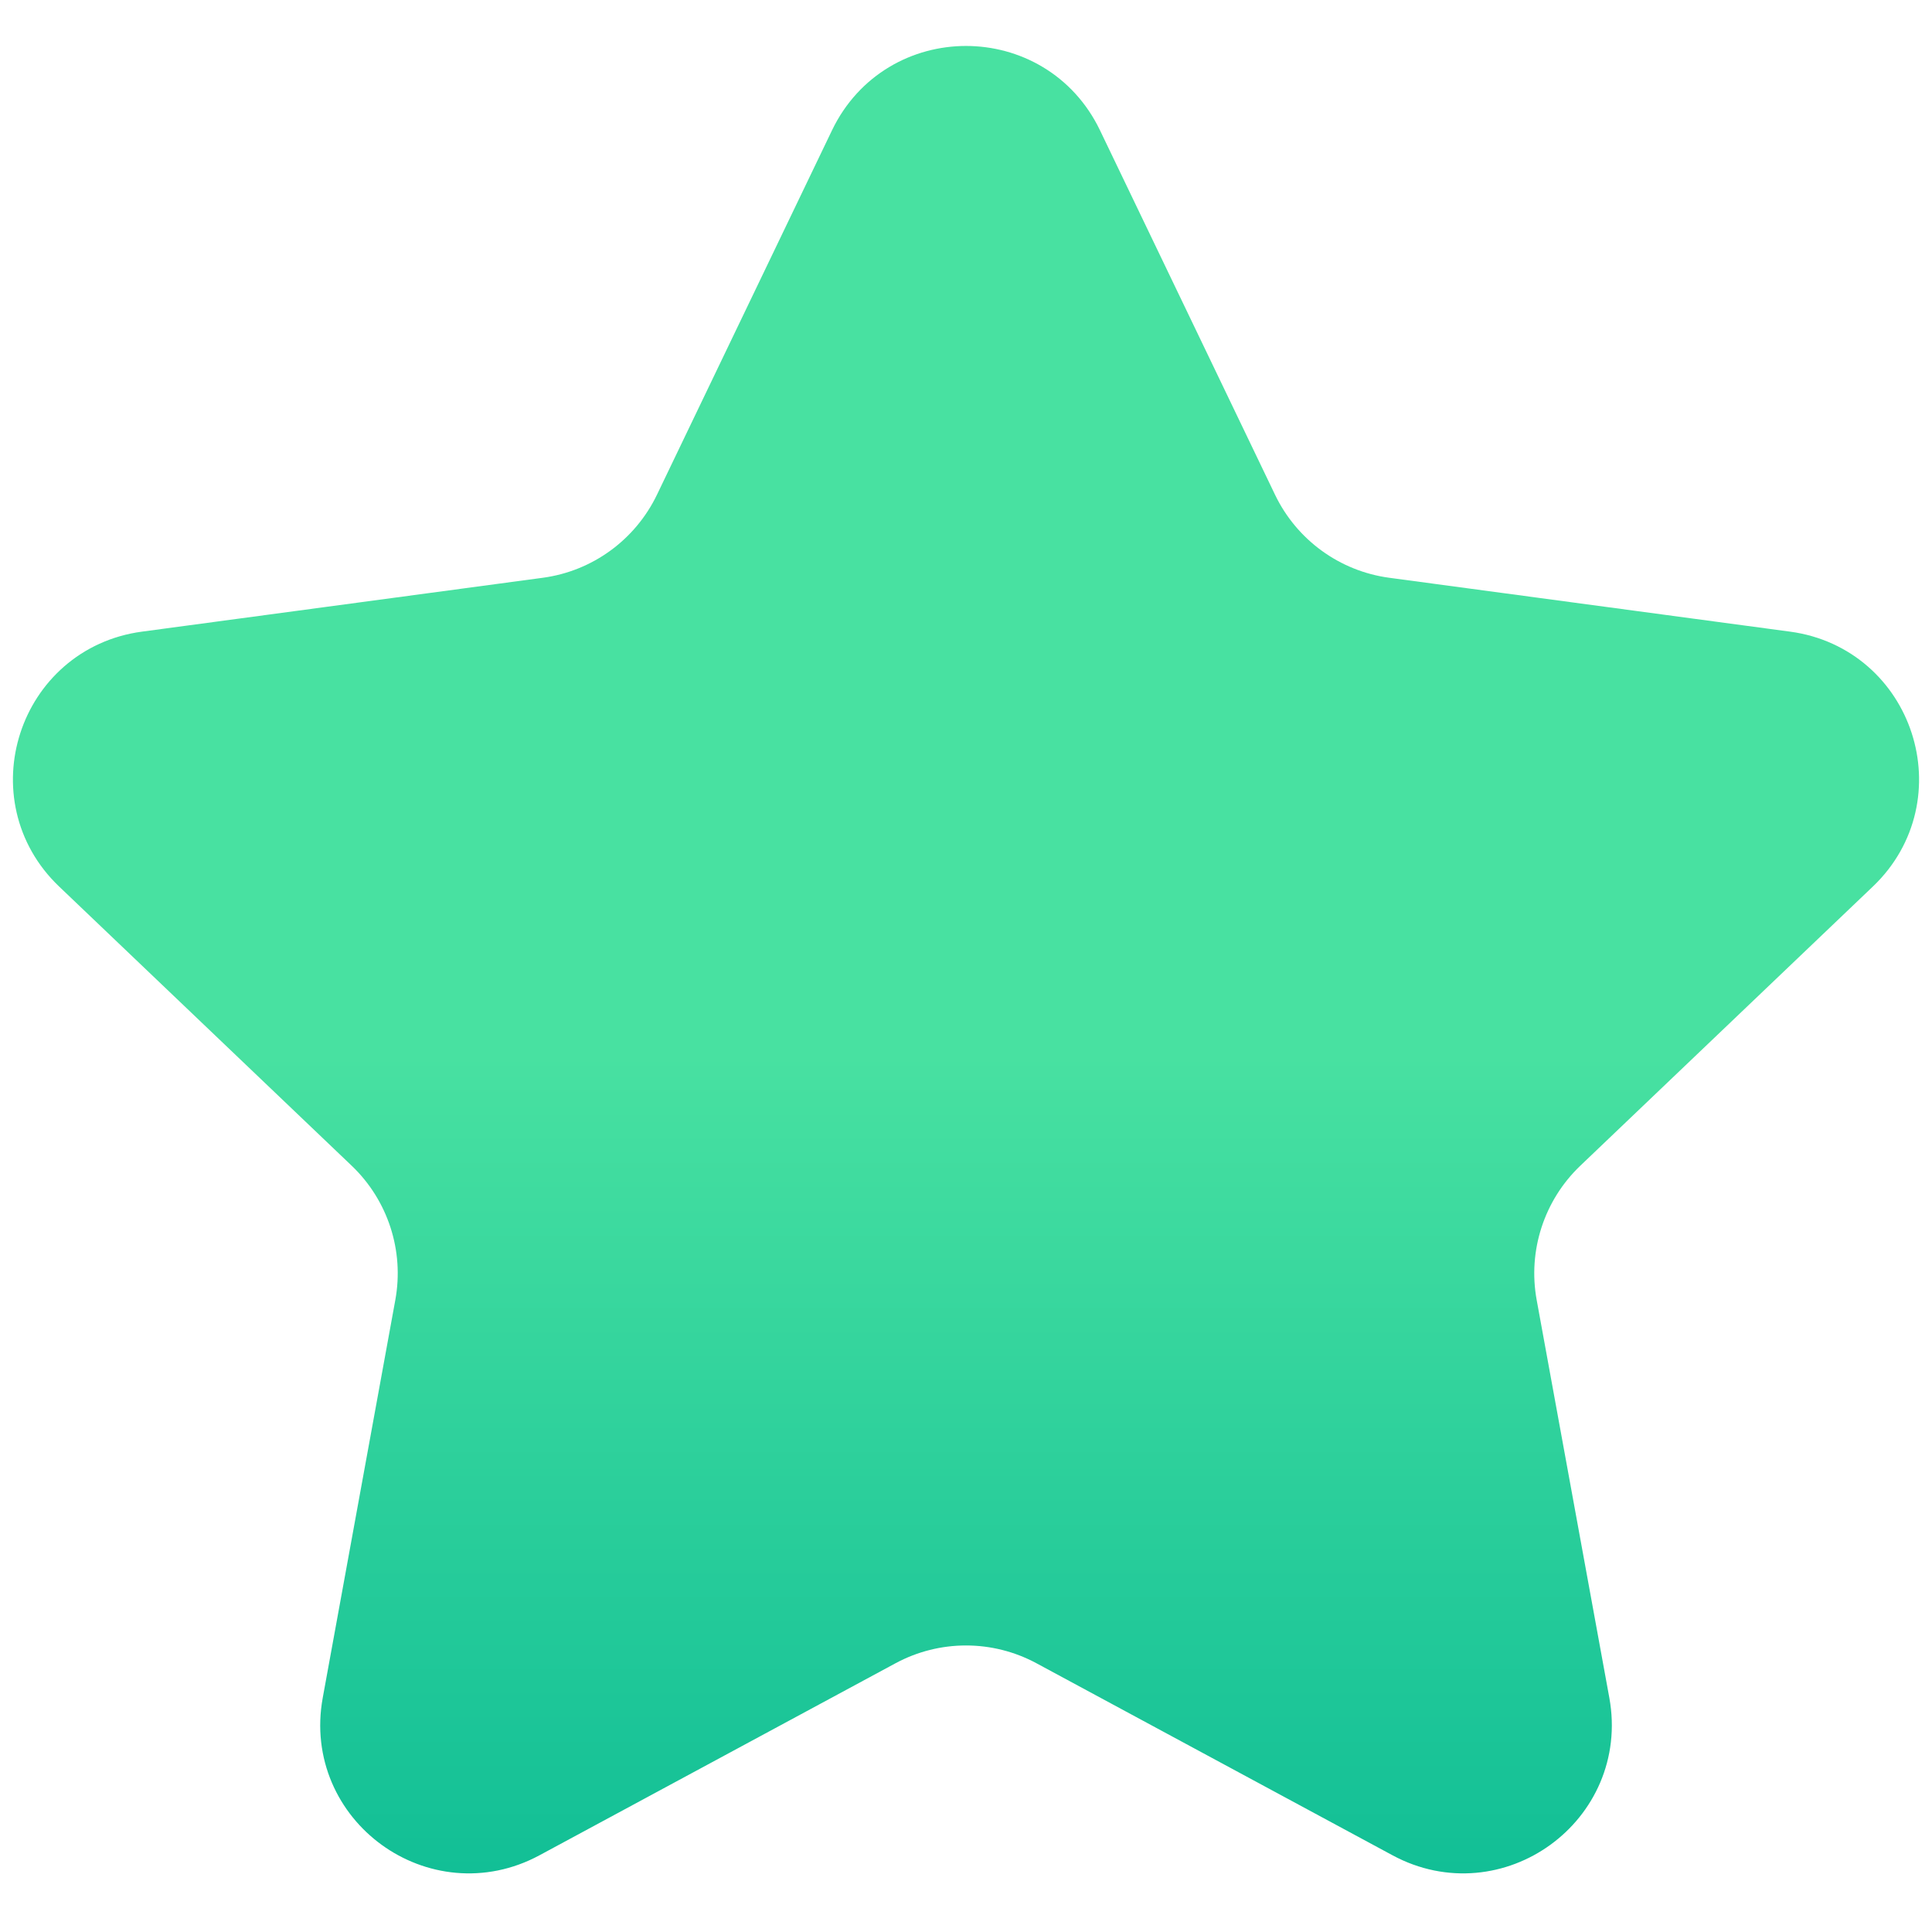 <svg width="26" height="26" viewBox="0 0 26 26" fill="none" xmlns="http://www.w3.org/2000/svg">
<path d="M11.648 1.969C12.193 0.835 13.807 0.835 14.352 1.969L16.709 6.876C17.074 7.634 17.795 8.159 18.63 8.271L24.024 8.996C25.271 9.164 25.77 10.7 24.86 11.568L20.922 15.326C20.313 15.907 20.037 16.756 20.188 17.584L21.166 22.939C21.391 24.176 20.085 25.125 18.978 24.528L14.187 21.944C13.446 21.544 12.554 21.544 11.813 21.944L7.022 24.528C5.915 25.125 4.609 24.176 4.835 22.939L5.812 17.584C5.963 16.756 5.687 15.907 5.078 15.326L1.14 11.568C0.23 10.7 0.729 9.164 1.976 8.996L7.371 8.271C8.205 8.159 8.926 7.634 9.291 6.876L11.648 1.969Z" fill="url(#paint0_linear_4185_178451)" stroke="url(#paint1_linear_4185_178451)"/>
<defs>
<linearGradient id="paint0_linear_4185_178451" x1="13" y1="14.193" x2="13" y2="30" gradientUnits="userSpaceOnUse">
<stop stop-color="#48E1A1"/>
<stop offset="0.924" stop-color="#00B492"/>
<stop offset="1" stop-color="#009999"/>
</linearGradient>
<linearGradient id="paint1_linear_4185_178451" x1="13" y1="14.193" x2="13" y2="30" gradientUnits="userSpaceOnUse">
<stop stop-color="#48E1A1"/>
<stop offset="0.924" stop-color="#00B492"/>
<stop offset="1" stop-color="#009999"/>
</linearGradient>
</defs>
</svg>
